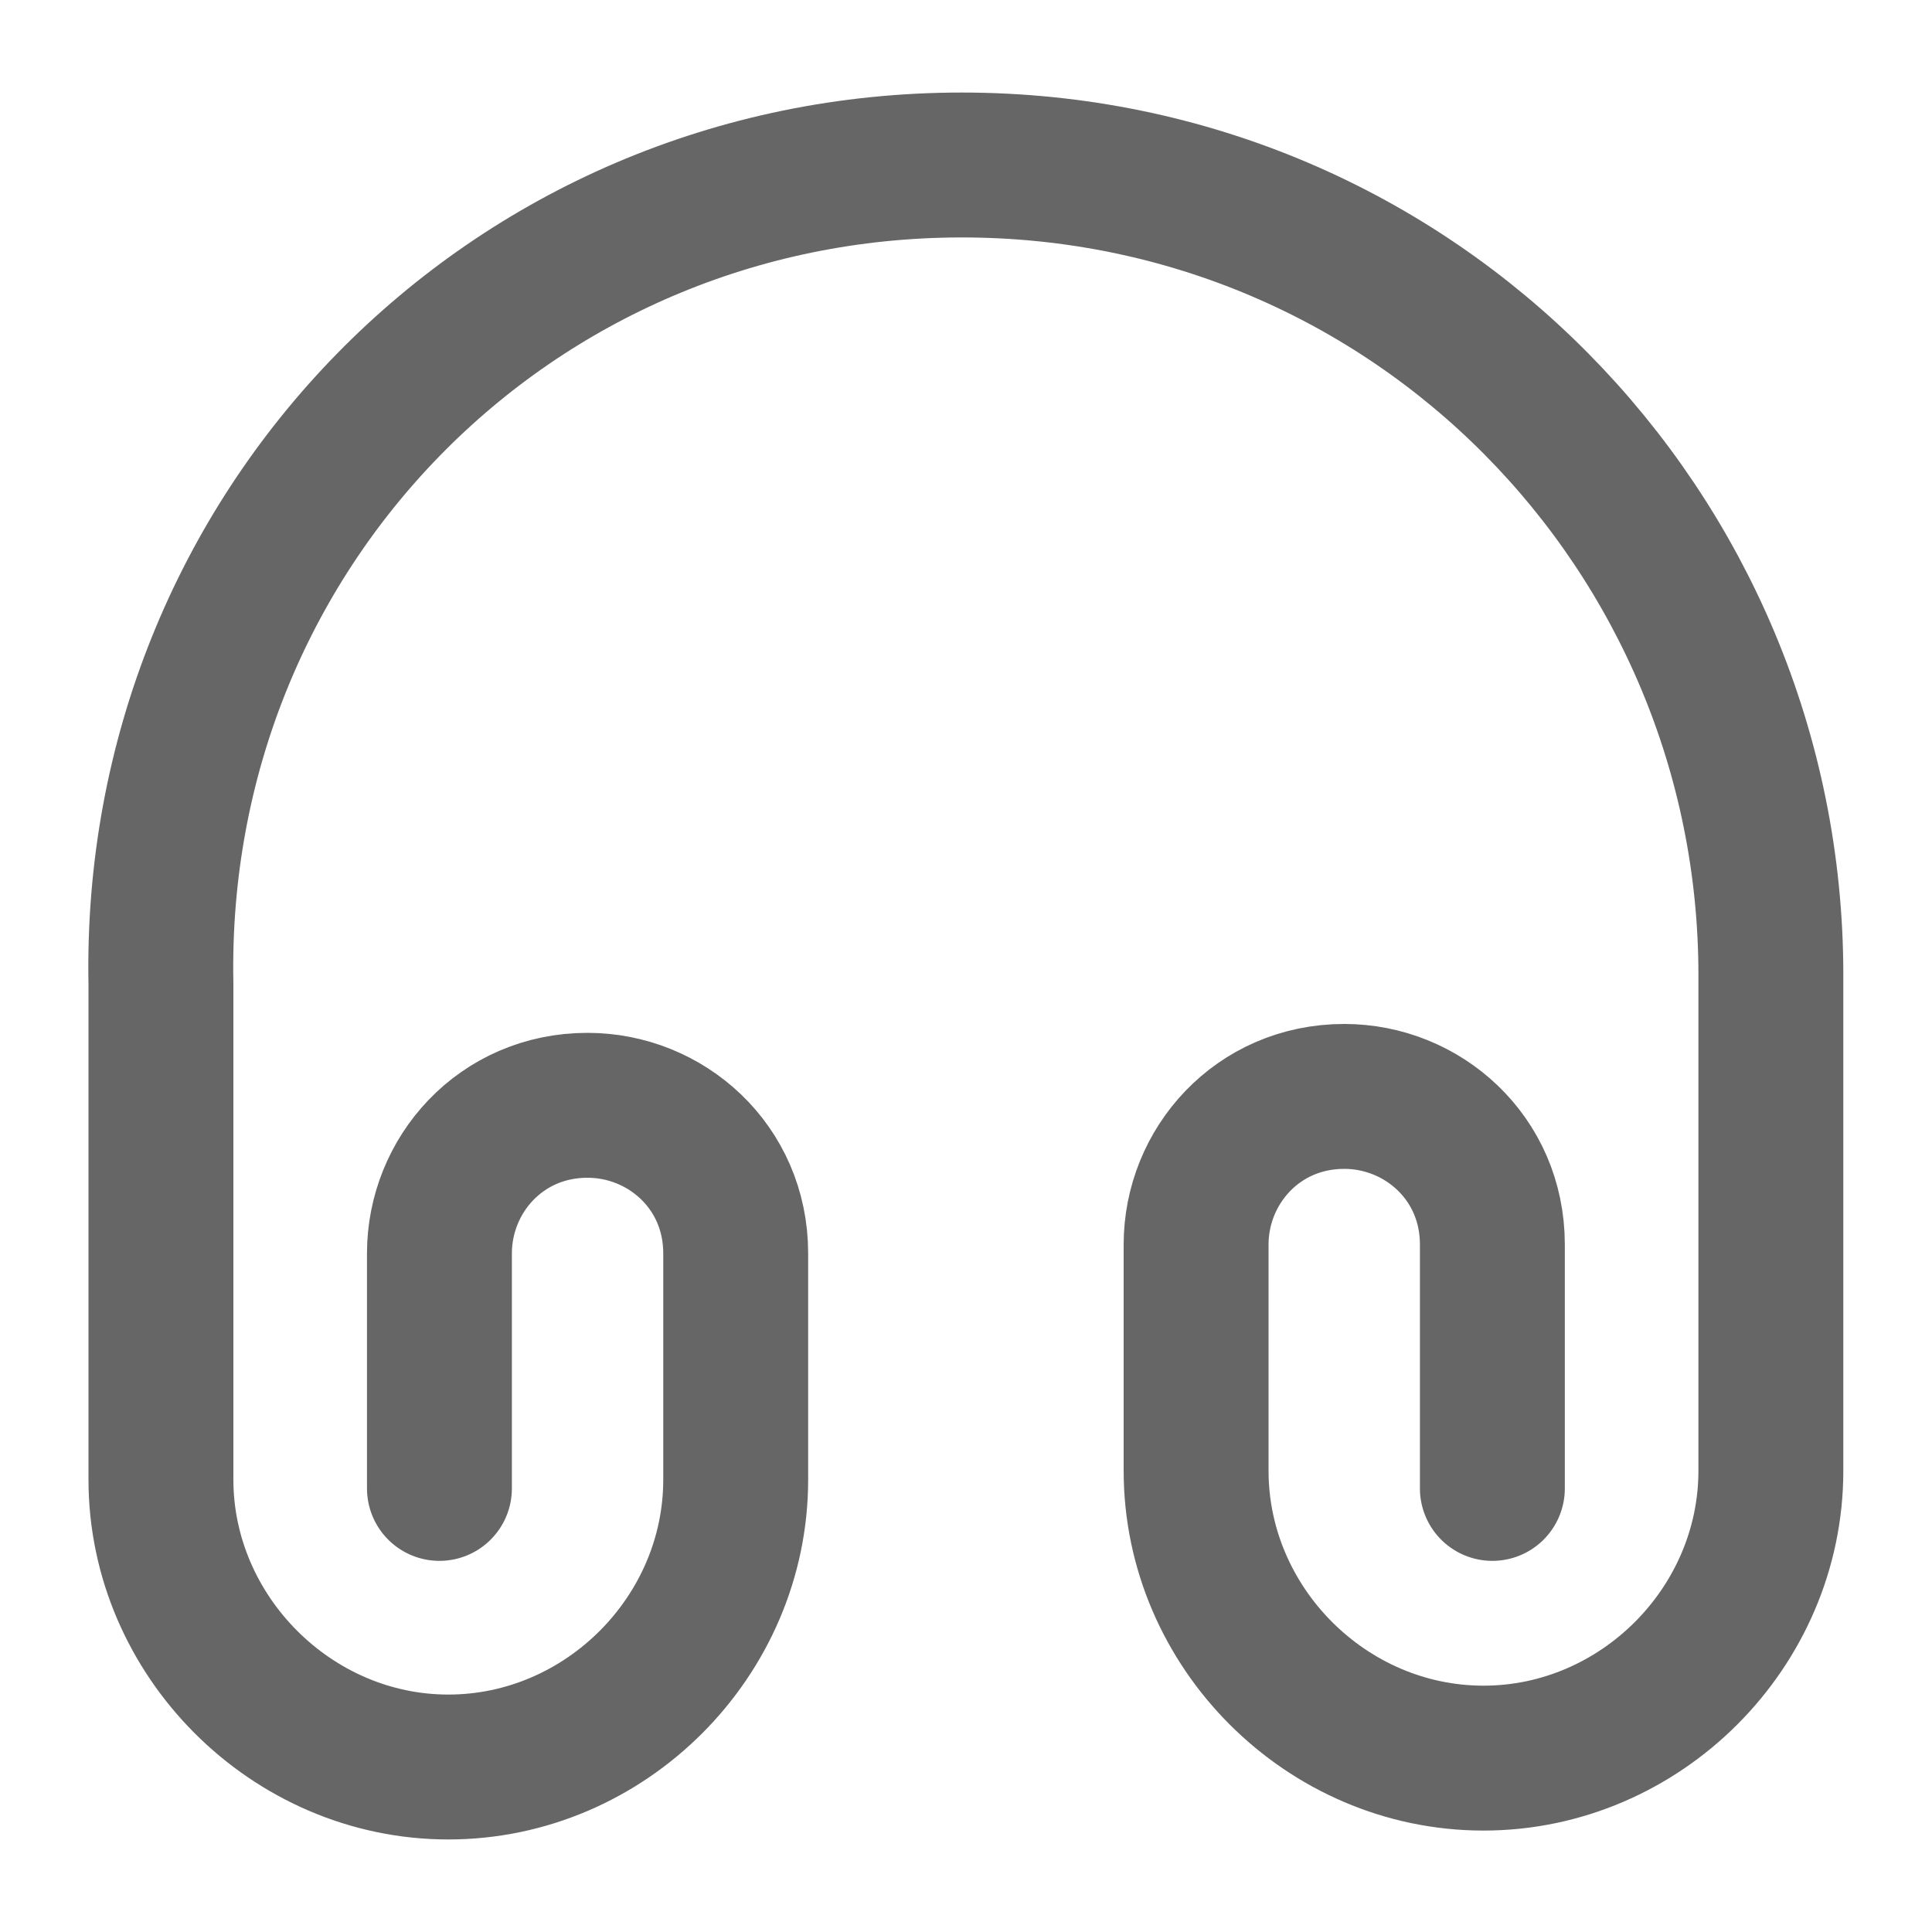 <svg width="20" height="20" viewBox="0 0 20 20" fill="none" xmlns="http://www.w3.org/2000/svg">
<path d="M4.549 15.408V12.975C4.549 12.167 5.182 11.442 6.082 11.442C6.891 11.442 7.616 12.075 7.616 12.975V15.317C7.616 16.942 6.266 18.292 4.641 18.292C3.016 18.292 1.666 16.933 1.666 15.317V10.183C1.574 5.5 5.274 1.708 9.957 1.708C14.641 1.708 18.332 5.5 18.332 10.092V15.225C18.332 16.85 16.982 18.2 15.357 18.2C13.732 18.2 12.382 16.85 12.382 15.225V12.883C12.382 12.075 13.016 11.35 13.916 11.35C14.724 11.35 15.449 11.983 15.449 12.883V15.408" stroke="#666666" stroke-width="1.5" stroke-linecap="round" stroke-linejoin="round"/>
</svg>
